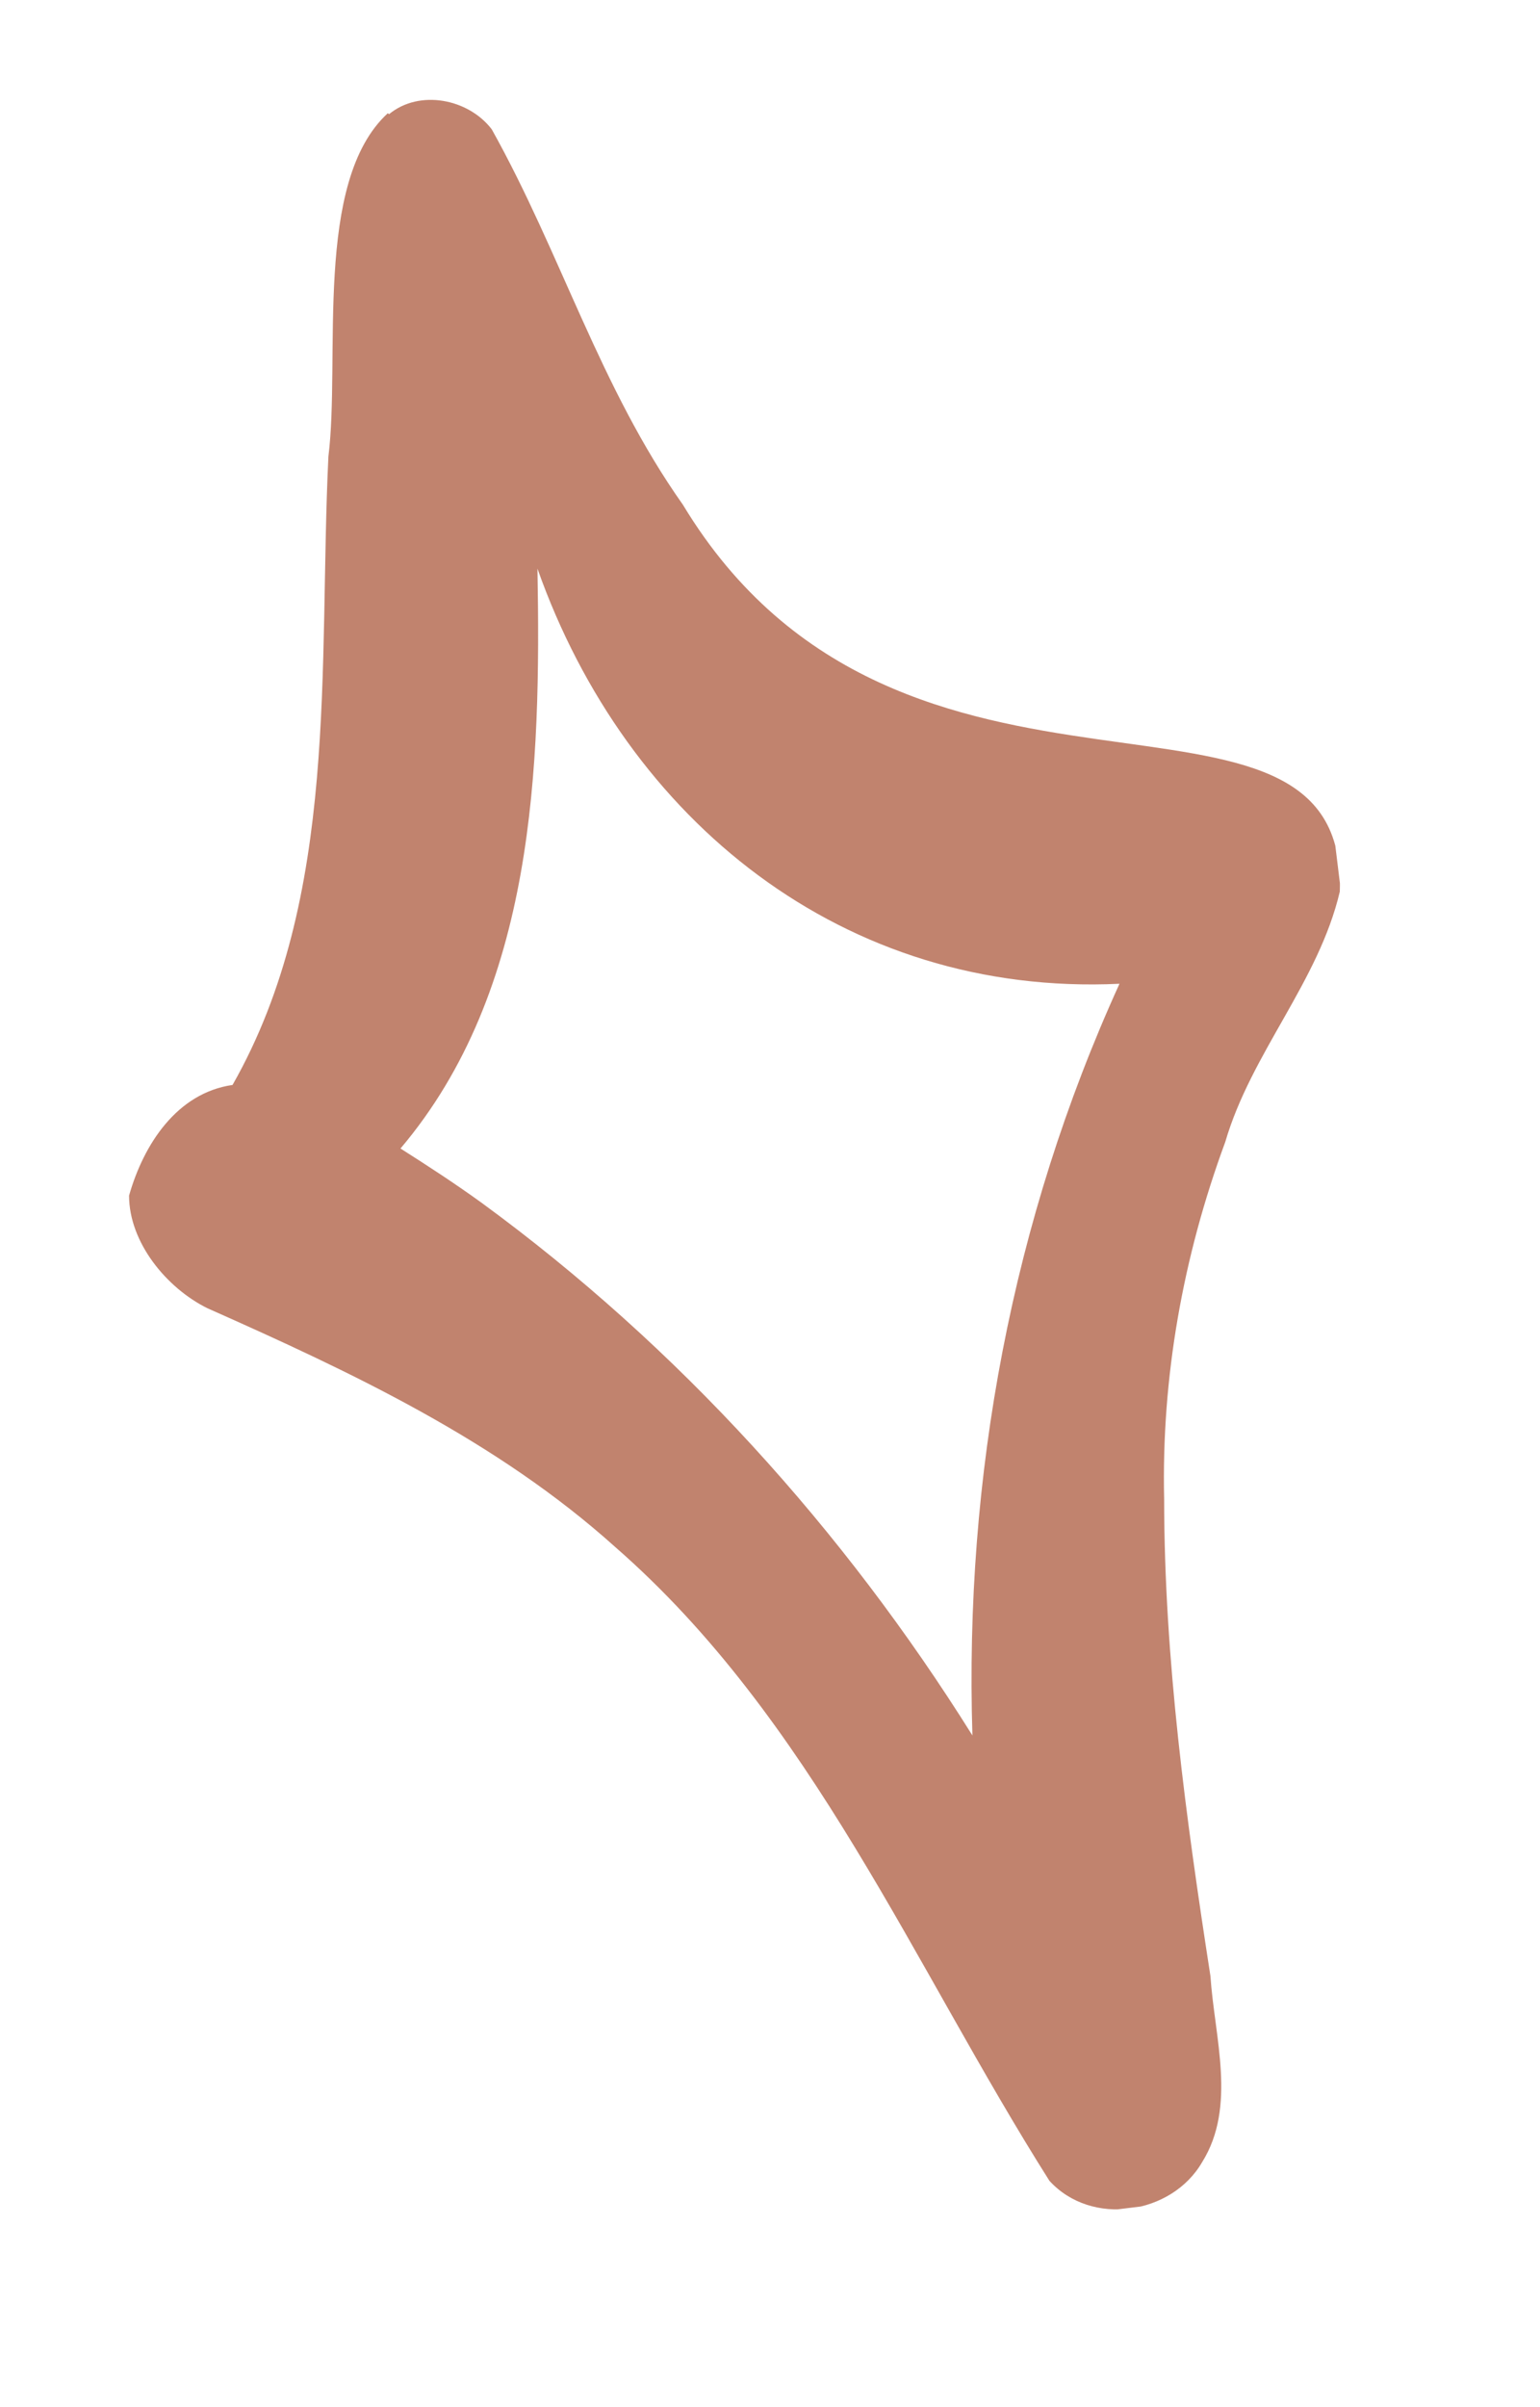 <?xml version="1.0" encoding="UTF-8"?> <svg xmlns="http://www.w3.org/2000/svg" width="16" height="25" viewBox="0 0 16 25" fill="none"><g clip-path="url(#clip0_32_1318)"><path d="M4.029 1.176C3.254 1.887 3.539 3.726 3.412 4.741C3.307 6.915 3.529 9.312 2.416 11.268C1.839 11.351 1.492 11.884 1.341 12.417C1.341 12.902 1.728 13.376 2.155 13.587C3.655 14.253 5.161 14.96 6.392 16.067C8.436 17.851 9.486 20.41 10.903 22.649C11.339 23.128 12.174 23.002 12.49 22.455C12.85 21.878 12.618 21.158 12.576 20.523C12.322 18.884 12.096 17.235 12.095 15.571C12.066 14.306 12.29 13.052 12.73 11.86C13 10.935 13.7 10.197 13.92 9.26C14.011 6.633 9.369 9.004 7.095 5.242C6.233 4.024 5.829 2.631 5.109 1.343C4.866 1.025 4.357 0.926 4.042 1.186L4.029 1.176ZM11.631 10.217C10.513 12.671 10.019 15.335 10.103 18.024C8.764 15.884 7.047 13.987 5.008 12.495C4.732 12.295 4.446 12.109 4.161 11.928C5.557 10.279 5.621 7.966 5.584 5.906C6.509 8.522 8.768 10.352 11.631 10.217Z" fill="#C1836E"></path></g><defs><clipPath id="clip0_32_1318"><rect width="12.893" height="22.631" fill="white" transform="translate(0 1.568) rotate(-6.985)"></rect></clipPath></defs></svg> 